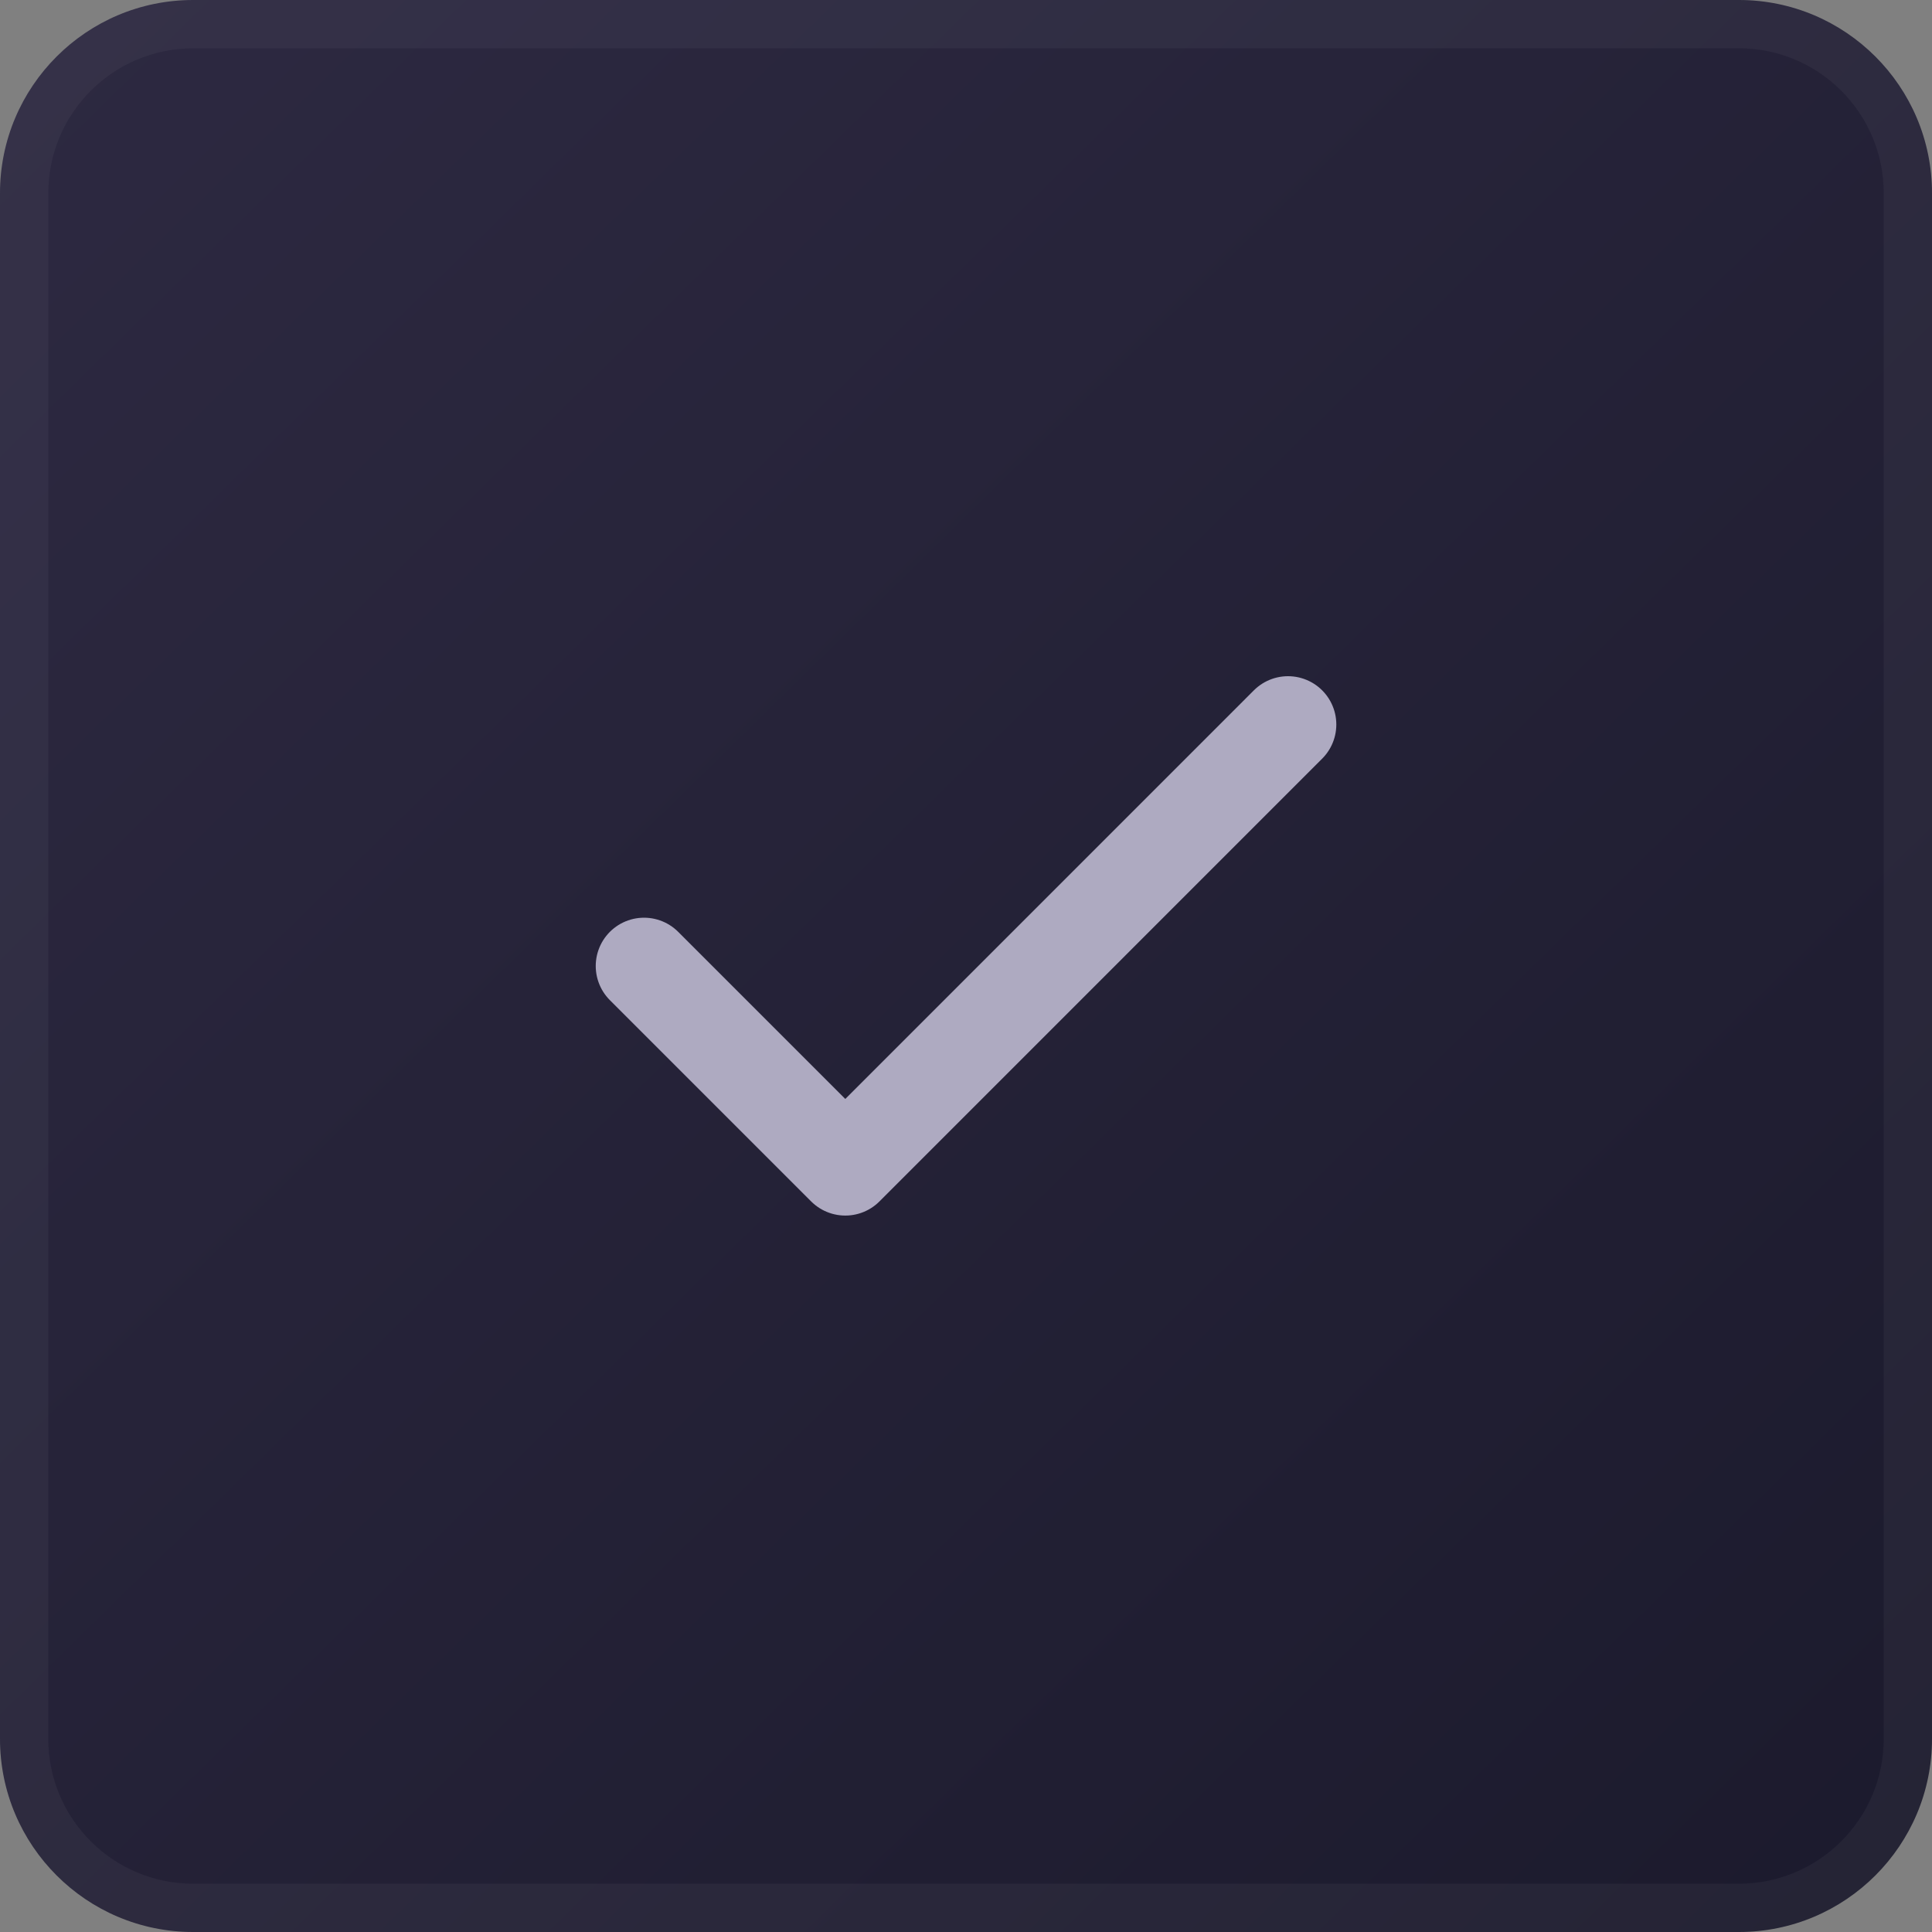<svg width="40" height="40" viewBox="0 0 40 40" fill="none" xmlns="http://www.w3.org/2000/svg">
<rect x="0" y="0" width="40" height="40" fill="#808080" stroke="none"/>
<path d="M0 4C0 1.791 1.791 0 4 0H36C38.209 0 40 1.791 40 4V36C40 38.209 38.209 40 36 40H4C1.791 40 0 38.209 0 36V4Z" fill="url(#paint0_linear_5338_6621)"/>
<path d="M0.5 4C0.5 2.067 2.067 0.5 4 0.5H36C37.933 0.5 39.5 2.067 39.5 4V36C39.5 37.933 37.933 39.5 36 39.5H4C2.067 39.5 0.5 37.933 0.5 36V4Z" stroke="white" stroke-opacity="0.04"/>
<path d="M26.667 15L17.501 24.167L13.334 20" stroke="#AEAAC1" stroke-width="2" stroke-linecap="round" stroke-linejoin="round"/>
<defs>
<linearGradient id="paint0_linear_5338_6621" x1="1.667" y1="-1.1119e-06" x2="43.333" y2="42.5" gradientUnits="userSpaceOnUse">
<stop stop-color="#2D2941"/>
<stop offset="1" stop-color="#1A192B"/>
</linearGradient>
</defs>
</svg>
